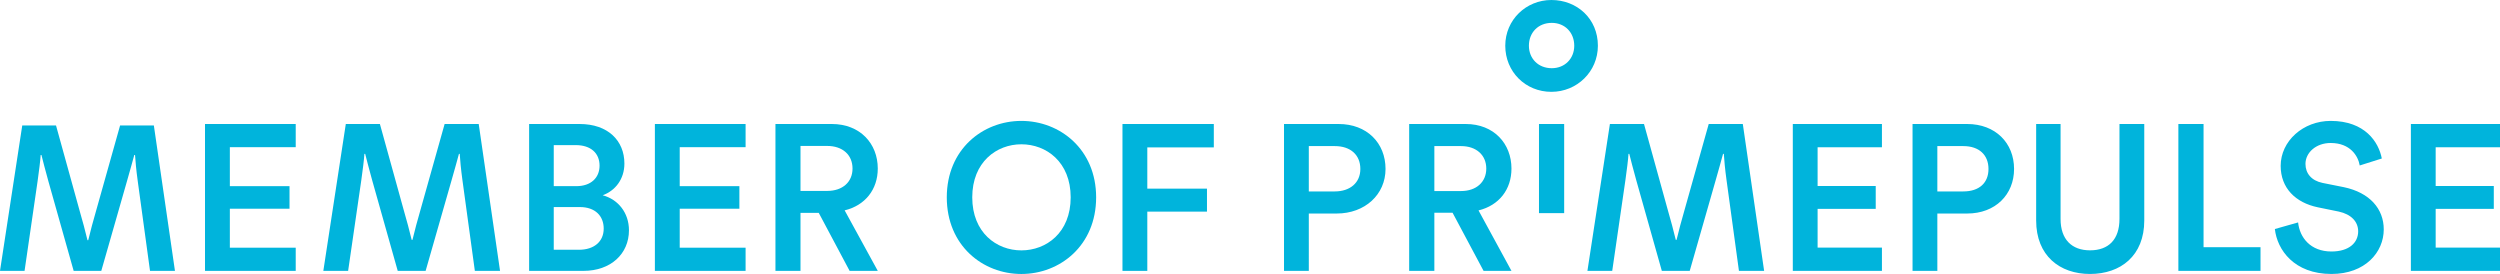 <?xml version="1.0" encoding="utf-8"?>
<!-- Generator: Adobe Illustrator 24.3.0, SVG Export Plug-In . SVG Version: 6.00 Build 0)  -->
<svg version="1.1" id="Ebene_1" xmlns="http://www.w3.org/2000/svg" xmlns:xlink="http://www.w3.org/1999/xlink" x="0px" y="0px"
	 viewBox="0 0 474.802 52.035" style="enable-background:new 0 0 474.802 52.035;" xml:space="preserve">
<style type="text/css">
	.st0{fill:#00B4DC;}
</style>
<g>
	<g>
		<path class="st0" d="M208.179,37.478c0-9.131-6.881-14.516-14.202-14.516c-7.321,0-14.163,5.385-14.163,14.516
			c0,9.171,6.842,14.557,14.163,14.557C201.298,52.035,208.179,46.649,208.179,37.478 M203.344,37.478
			c0,6.73-4.644,10.075-9.367,10.075c-4.683,0-9.327-3.345-9.327-10.075c0-6.73,4.644-10.075,9.327-10.075
			C198.7,27.403,203.344,30.748,203.344,37.478"/>
		<path class="st0" d="M118.586,31.064c0-4.369-3.145-7.513-8.497-7.513h-9.598v27.893h10.307c5.194,0,8.653-3.223,8.653-7.71
			c0-3.307-2.044-5.863-4.993-6.649C116.856,36.22,118.586,34.017,118.586,31.064 M105.169,39.325h4.96
			c2.913,0,4.527,1.693,4.527,4.094c0,2.48-1.85,4.016-4.684,4.016h-4.803V39.325z M113.869,31.458c0,2.323-1.654,3.897-4.409,3.897
			h-4.291v-7.796h4.172C112.215,27.559,113.869,29.095,113.869,31.458"/>
		<path class="st0" d="M294.64,0c-4.784,0-8.758,3.754-8.758,8.684c0,4.931,3.827,8.758,8.758,8.758
			c4.857,0,8.832-3.827,8.832-8.758C303.472,3.533,299.497,0,294.64,0 M253.869,40.552c5.372,0,9.272-3.606,9.272-8.464
			c0-4.931-3.533-8.537-8.905-8.537h-10.377v27.892h4.71V40.552H253.869z M330.261,51.443h4.783l-4.048-27.892h-6.476l-4.637,16.485
			c-0.441,1.472-1.103,3.974-1.472,5.52h-0.146c-0.369-1.546-1.031-4.048-1.473-5.52l-4.562-16.485h-6.477l-4.269,27.892h4.711
			l2.502-17.22c0.294-2.135,0.515-3.828,0.588-5.005h0.148c0.294,1.177,0.735,2.87,1.324,5.005l4.857,17.22h5.3l4.93-17.22
			c0.589-2.135,1.105-3.828,1.399-5.005h0.147c0.074,1.177,0.22,2.87,0.516,5.005L330.261,51.443z M297.069,23.551h-4.784v16.927
			h4.784V23.551z M281.761,51.443h5.298l-6.255-11.481c3.901-0.956,6.255-3.973,6.255-7.948c0-4.709-3.311-8.463-8.684-8.463
			h-10.744v27.892h4.783V40.404h3.459L281.761,51.443z M340.49,23.551v27.892h16.928v-4.415H345.2v-7.359h11.039v-4.343H345.2v-7.36
			h12.218v-4.415H340.49z M373.608,40.552c5.373,0,8.905-3.606,8.905-8.464c0-4.931-3.532-8.537-8.905-8.537h-10.377v27.892h4.711
			V40.552H373.608z M396.938,52.032c5.814,0,10.303-3.458,10.303-10.156V23.551h-4.709v18.031c0,3.9-2.062,5.961-5.594,5.961
			c-3.459,0-5.593-2.061-5.593-5.961V23.551h-4.637v18.325C386.708,48.574,391.197,52.032,396.938,52.032 M413.717,23.551v27.892
			h15.602v-4.489h-10.818V23.551H413.717z M457.876,23.551v27.892h16.926v-4.415h-12.217v-7.359h11.039v-4.343h-11.039v-7.36h12.217
			v-4.415H457.876z M248.569,36.357v-8.611h4.931c3.018,0,4.858,1.692,4.858,4.342s-1.988,4.269-4.858,4.269H248.569z
			 M272.414,36.283v-8.537h5.078c2.87,0,4.784,1.692,4.784,4.268s-1.914,4.269-4.784,4.269H272.414z M367.942,36.357v-8.611h4.93
			c3.018,0,4.784,1.692,4.784,4.342s-1.766,4.269-4.784,4.269H367.942z M294.714,12.953c-2.577,0-4.343-1.84-4.343-4.269
			c0-2.501,1.766-4.341,4.343-4.341c2.501,0,4.269,1.84,4.269,4.341C298.983,11.113,297.215,12.953,294.714,12.953 M448.161,31.426
			l4.194-1.325c-0.588-3.091-3.165-7.139-9.714-7.139c-5.225,0-9.494,3.827-9.494,8.538c0,4.194,2.796,6.99,7.065,7.873l3.974,0.811
			c2.355,0.515,3.68,1.914,3.68,3.753c0,2.134-1.692,3.827-5.078,3.827c-3.974,0-6.035-2.65-6.329-5.52l-4.415,1.252
			c0.441,3.974,3.679,8.536,10.744,8.536c6.402,0,9.936-4.121,9.936-8.464c0-3.899-2.651-6.99-7.581-8.021l-4.048-0.809
			c-2.133-0.441-3.238-1.84-3.238-3.607c0-2.134,1.988-3.974,4.784-3.974C446.394,27.157,447.866,29.66,448.161,31.426"/>
		<path class="st0" d="M28.491,51.444h4.737L29.22,23.827h-6.412L18.217,40.15c-0.438,1.457-1.093,3.934-1.457,5.464h-0.146
			c-0.364-1.53-1.021-4.007-1.457-5.464l-4.518-16.323H4.226L0,51.444h4.664l2.478-17.051c0.291-2.113,0.509-3.789,0.582-4.955H7.87
			c0.291,1.166,0.729,2.842,1.312,4.955l4.809,17.051h5.246l4.883-17.051c0.582-2.113,1.091-3.789,1.383-4.955h0.146
			c0.073,1.166,0.219,2.842,0.511,4.955L28.491,51.444z"/>
		<path class="st0" d="M90.184,51.444h4.784l-4.049-27.892h-6.476l-4.635,16.485c-0.442,1.472-1.105,3.974-1.473,5.52h-0.147
			c-0.368-1.546-1.031-4.048-1.472-5.52l-4.563-16.485h-6.477l-4.267,27.892h4.709l2.503-17.222
			c0.294-2.134,0.515-3.826,0.589-5.004h0.146c0.295,1.178,0.737,2.87,1.325,5.004l4.858,17.222h5.298l4.932-17.222
			c0.588-2.134,1.103-3.826,1.398-5.004h0.146c0.074,1.178,0.222,2.87,0.516,5.004L90.184,51.444z"/>
	</g>
	<polygon class="st0" points="38.935,23.552 38.935,51.444 56.163,51.444 56.163,47.042 43.652,47.042 43.652,39.639 54.984,39.639 
		54.984,35.356 43.652,35.356 43.652,27.953 56.163,27.953 56.163,23.552 	"/>
	<polygon class="st0" points="124.375,23.552 124.375,51.444 141.603,51.444 141.603,47.042 129.092,47.042 129.092,39.639 
		140.424,39.639 140.424,35.356 129.092,35.356 129.092,27.953 141.603,27.953 141.603,23.552 	"/>
	<g>
		<path class="st0" d="M166.708,32.008c0-4.724-3.341-8.458-8.732-8.458h-10.702v27.894h4.757V40.426h3.465l5.864,11.018h5.348
			l-6.292-11.49C164.31,39.011,166.708,35.984,166.708,32.008 M161.912,32.008c0,2.559-1.89,4.251-4.803,4.251h-5.078v-8.542h5.078
			C160.022,27.717,161.912,29.409,161.912,32.008"/>
	</g>
	<polygon class="st0" points="213.181,23.552 213.181,51.444 217.898,51.444 217.898,40.191 229.23,40.191 229.23,35.827 
		217.898,35.827 217.898,27.993 230.528,27.993 230.528,23.552 	"/>
</g>
</svg>
